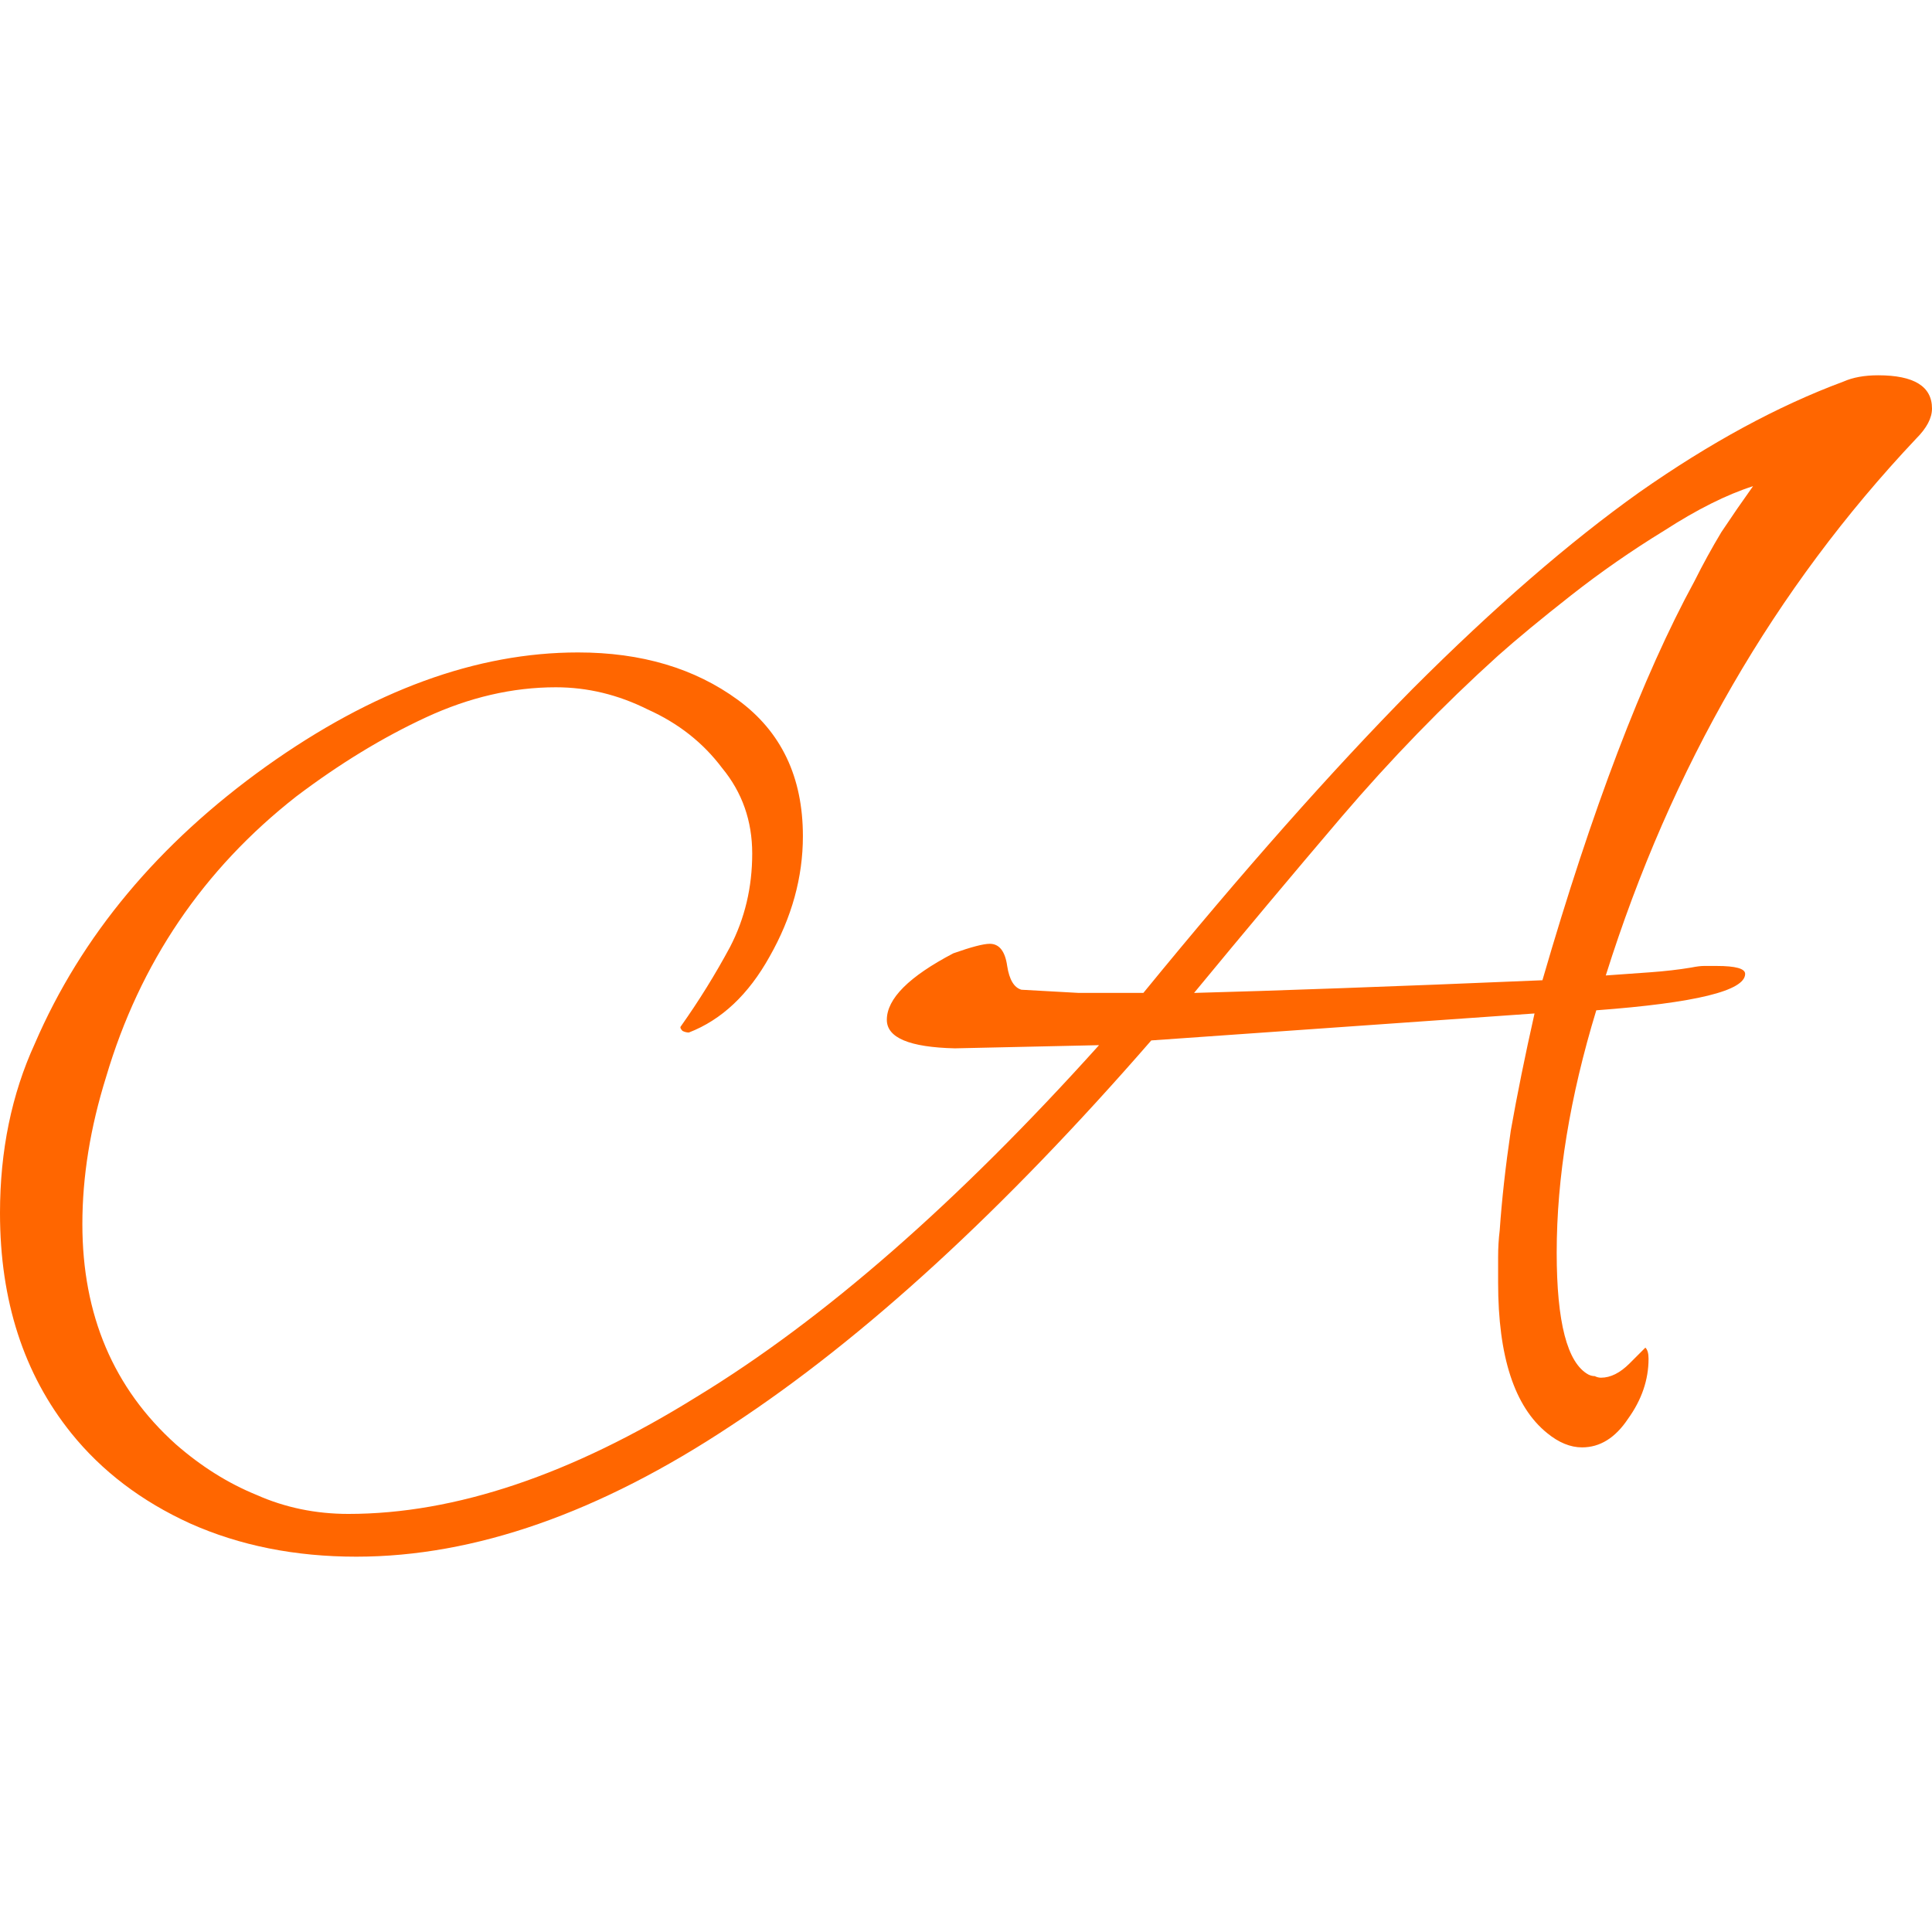 <?xml version="1.0" encoding="UTF-8" standalone="no"?>
<!-- Created with Inkscape (http://www.inkscape.org/) -->

<svg
   width="128mm"
   height="128mm"
   viewBox="0 0 128 128"
   version="1.1"
   id="svg1076"
   xmlns="http://www.w3.org/2000/svg"
   xmlns:svg="http://www.w3.org/2000/svg">
  <defs
     id="defs1073" />
  <g
     id="layer1">
    <path
       d="m 23.607,103.134 q -6.085,0 -11.016,-2.203 Q 7.764,98.728 4.721,94.951 0,89.075 0,80.367 0,74.177 2.308,69.141 6.925,58.439 17.626,50.78 28.223,43.226 38.295,43.226 q 6.295,0 10.597,3.148 4.302,3.148 4.302,9.023 0,4.092 -2.203,7.974 -2.098,3.777 -5.351,5.036 -0.21,0 -0.42,-0.105 -0.21,-0.21 -0.105,-0.315 1.784,-2.518 3.252,-5.246 1.469,-2.833 1.469,-6.19 0,-3.252 -1.993,-5.666 -1.889,-2.518 -4.931,-3.882 -2.938,-1.469 -6.085,-1.469 -4.302,0 -8.603,1.993 -4.302,1.993 -8.603,5.246 -9.233,7.239 -12.59,18.571 -1.574,5.036 -1.574,9.757 0,9.023 6.19,14.584 2.518,2.203 5.351,3.357 2.833,1.259 6.085,1.259 10.597,0 23.082,-7.764 12.59,-7.659 26.649,-23.292 l -9.548,0.21 q -4.511,-0.105 -4.511,-1.889 0,-2.098 4.407,-4.407 1.784,-0.63 2.413,-0.63 0.944,0 1.154,1.469 0.21,1.364 0.944,1.574 1.784,0.105 3.777,0.21 1.993,0 4.302,0 9.862,-12.066 17.836,-20.144 8.079,-8.079 15.003,-13.01 7.03,-4.931 13.534,-7.344 0.944,-0.42 2.308,-0.42 3.567,0 3.567,2.203 0,0.944 -1.049,1.993 -14.059,14.898 -20.564,35.567 1.574,-0.105 2.938,-0.21 1.469,-0.105 2.728,-0.315 0.525,-0.105 0.839,-0.105 0.42,0 0.839,0 1.889,0 1.889,0.525 0,1.679 -9.862,2.413 -2.623,8.603 -2.623,16.052 0,6.925 2.098,8.079 0.21,0.105 0.42,0.105 0.21,0.105 0.42,0.105 0.944,0 1.889,-0.944 1.049,-1.049 1.049,-1.049 0.21,0.21 0.21,0.734 0,2.098 -1.364,3.987 -1.259,1.889 -3.043,1.889 -1.154,0 -2.308,-0.944 -3.252,-2.623 -3.252,-9.967 0,-0.839 0,-1.679 0,-0.944 0.105,-1.784 0.21,-3.043 0.734,-6.61 0.63,-3.567 1.574,-7.764 L 76.275,68.931 Q 61.587,85.823 48.472,94.426 35.357,103.134 23.607,103.134 Z M 79.108,65.784 q 3.987,-0.105 9.757,-0.315 5.875,-0.21 13.325,-0.525 4.931,-16.997 10.072,-26.439 0.839,-1.679 1.784,-3.252 1.049,-1.574 2.098,-3.043 -2.623,0.839 -5.875,2.938 -3.252,1.993 -6.19,4.302 -2.938,2.308 -4.826,3.987 -5.456,4.931 -10.387,10.702 -4.826,5.666 -9.757,11.646 z"
       id="path26355"
       style="font-size:57.699px;line-height:1.25;font-family:Ephesis;-inkscape-font-specification:Ephesis;letter-spacing:0.043px;fill:#ff6600;fill-opacity:1;stroke-width:2.623" />
  </g>
</svg>
